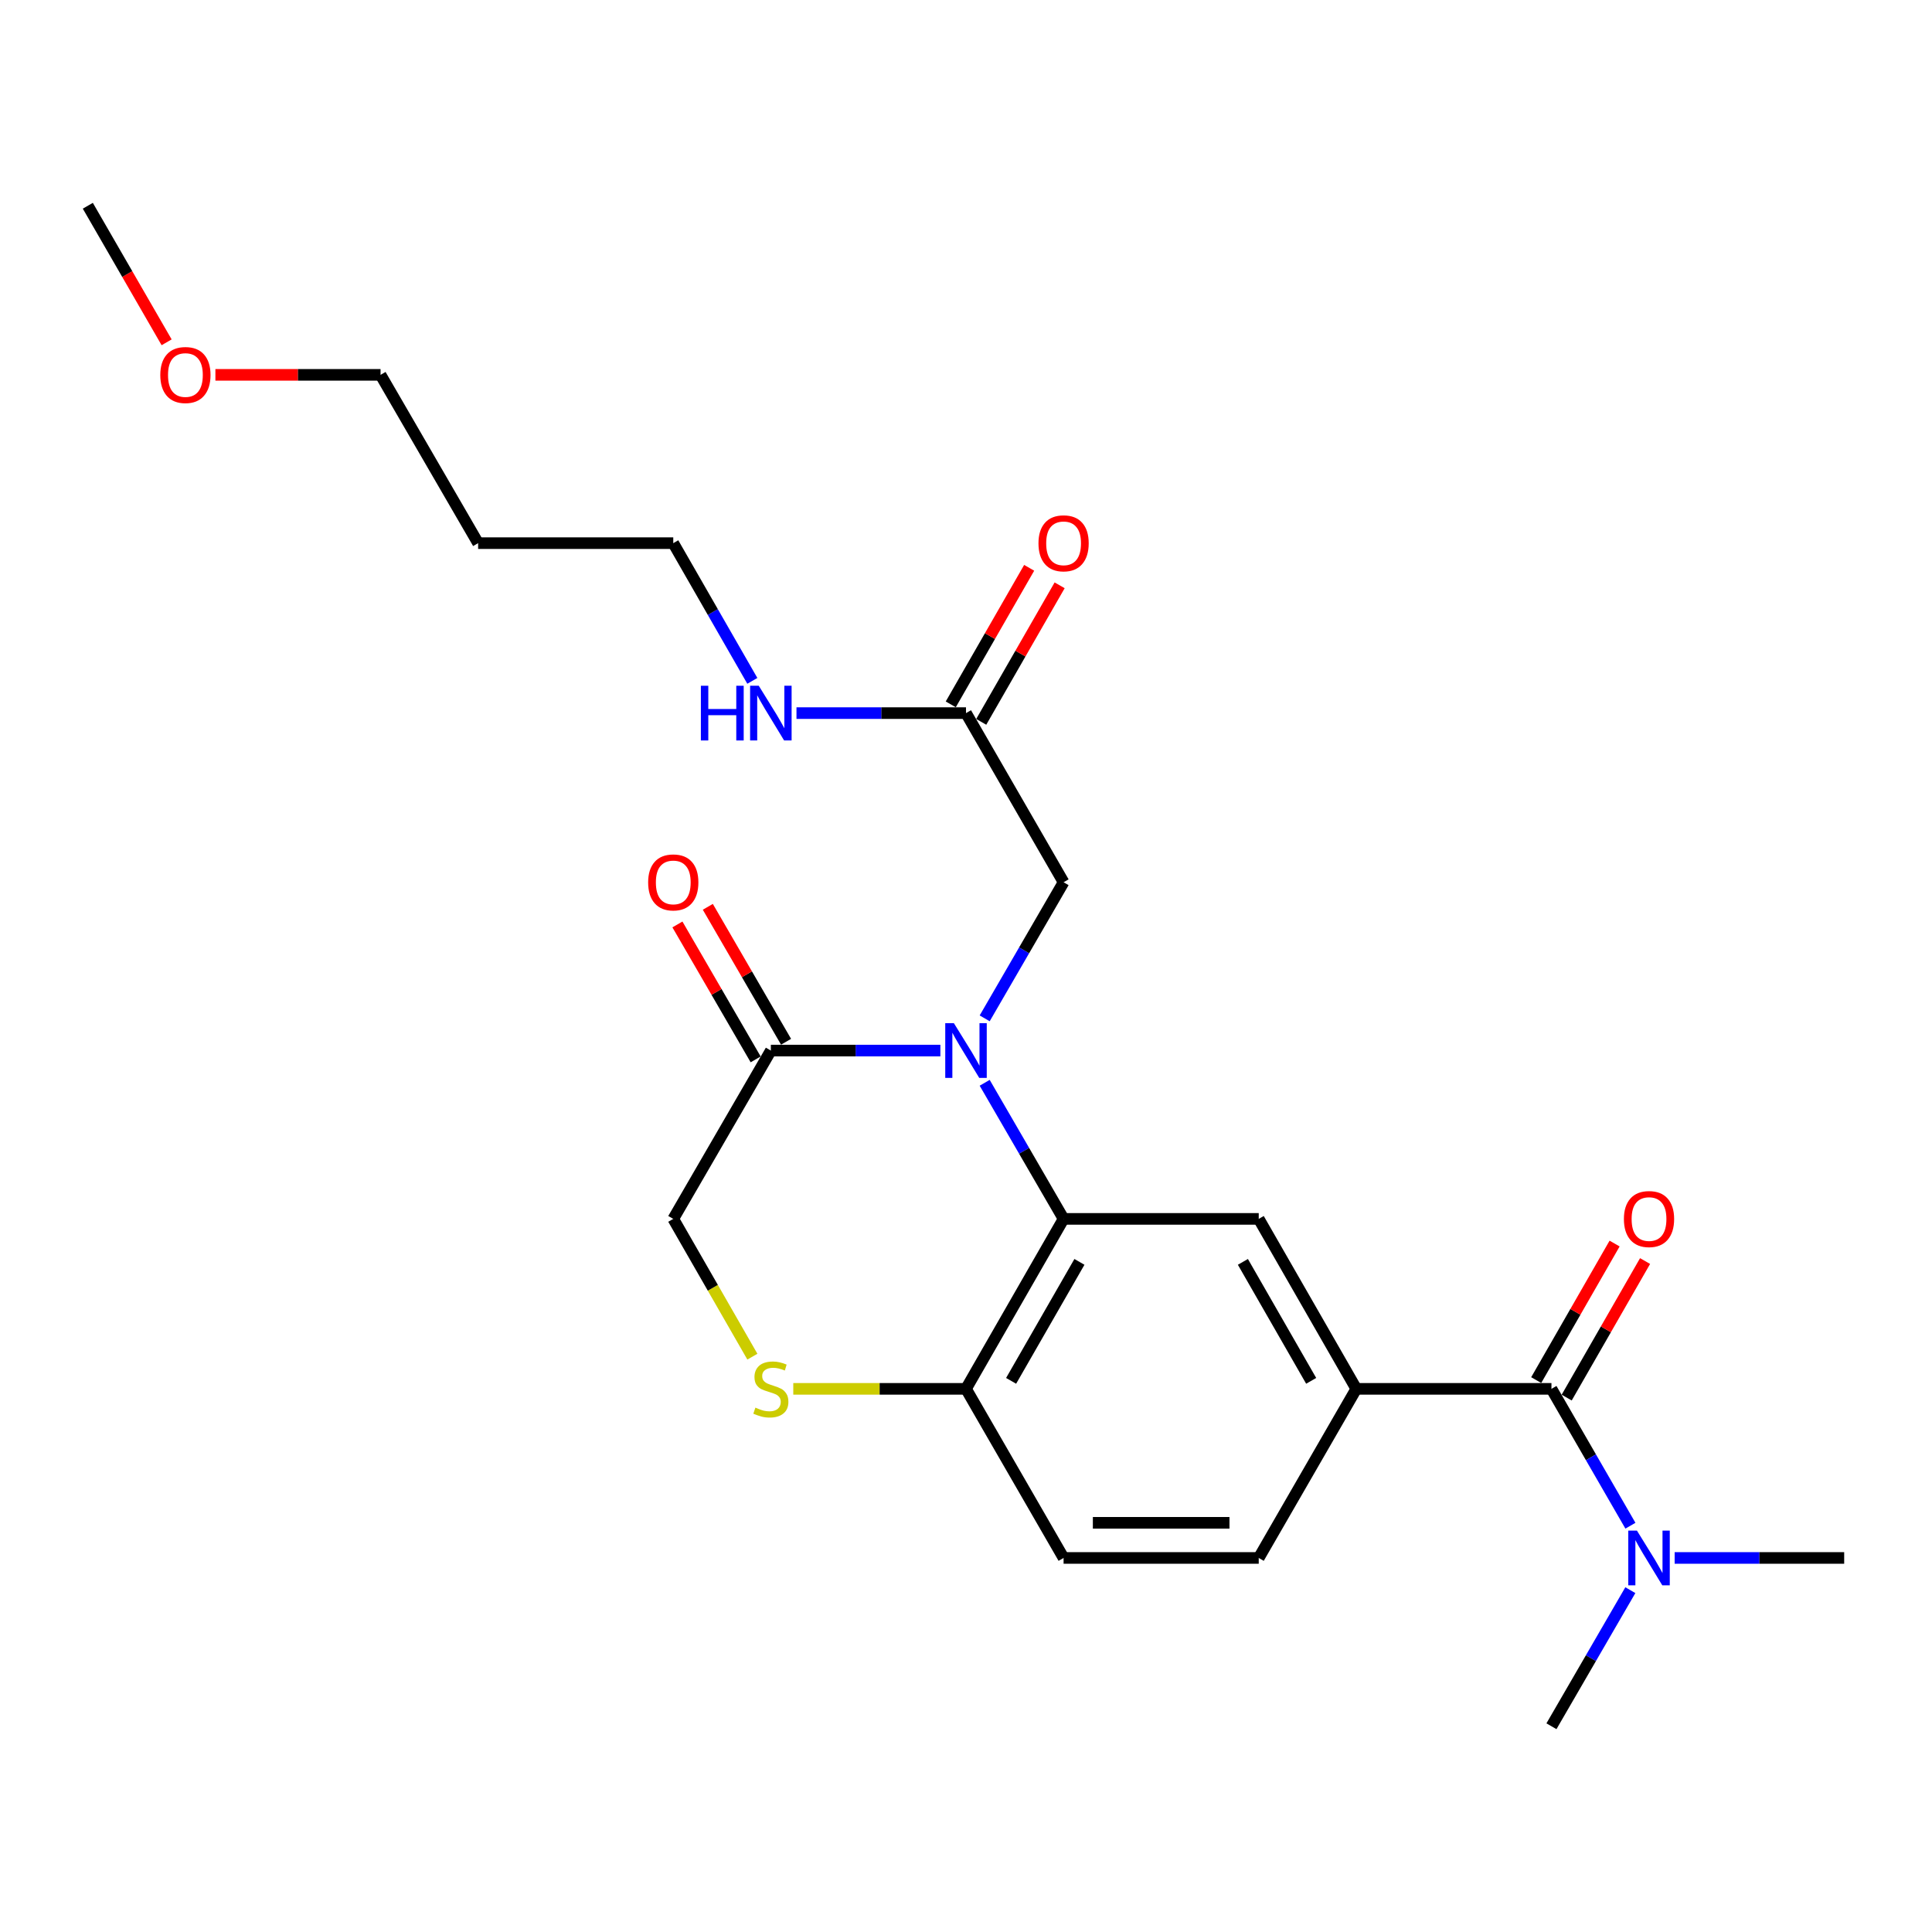 <?xml version='1.0' encoding='iso-8859-1'?>
<svg version='1.1' baseProfile='full'
              xmlns='http://www.w3.org/2000/svg'
                      xmlns:rdkit='http://www.rdkit.org/xml'
                      xmlns:xlink='http://www.w3.org/1999/xlink'
                  xml:space='preserve'
width='1000px' height='1000px' viewBox='0 0 1000 1000'>
<!-- END OF HEADER -->
<rect style='opacity:1.0;fill:#FFFFFF;stroke:none' width='1000' height='1000' x='0' y='0'> </rect>
<path class='bond-0' d='M 509.67,560.451 L 530.091,595.673' style='fill:none;fill-rule:evenodd;stroke:#0000FF;stroke-width:6px;stroke-linecap:butt;stroke-linejoin:miter;stroke-opacity:1' />
<path class='bond-0' d='M 530.091,595.673 L 550.513,630.895' style='fill:none;fill-rule:evenodd;stroke:#000000;stroke-width:6px;stroke-linecap:butt;stroke-linejoin:miter;stroke-opacity:1' />
<path class='bond-1' d='M 486.735,543.773 L 442.865,543.773' style='fill:none;fill-rule:evenodd;stroke:#0000FF;stroke-width:6px;stroke-linecap:butt;stroke-linejoin:miter;stroke-opacity:1' />
<path class='bond-1' d='M 442.865,543.773 L 398.994,543.773' style='fill:none;fill-rule:evenodd;stroke:#000000;stroke-width:6px;stroke-linecap:butt;stroke-linejoin:miter;stroke-opacity:1' />
<path class='bond-7' d='M 509.67,527.095 L 530.091,491.873' style='fill:none;fill-rule:evenodd;stroke:#0000FF;stroke-width:6px;stroke-linecap:butt;stroke-linejoin:miter;stroke-opacity:1' />
<path class='bond-7' d='M 530.091,491.873 L 550.513,456.651' style='fill:none;fill-rule:evenodd;stroke:#000000;stroke-width:6px;stroke-linecap:butt;stroke-linejoin:miter;stroke-opacity:1' />
<path class='bond-4' d='M 550.513,630.895 L 651.519,630.895' style='fill:none;fill-rule:evenodd;stroke:#000000;stroke-width:6px;stroke-linecap:butt;stroke-linejoin:miter;stroke-opacity:1' />
<path class='bond-6' d='M 550.513,630.895 L 500,718.866' style='fill:none;fill-rule:evenodd;stroke:#000000;stroke-width:6px;stroke-linecap:butt;stroke-linejoin:miter;stroke-opacity:1' />
<path class='bond-6' d='M 558.709,653.147 L 523.35,714.727' style='fill:none;fill-rule:evenodd;stroke:#000000;stroke-width:6px;stroke-linecap:butt;stroke-linejoin:miter;stroke-opacity:1' />
<path class='bond-9' d='M 398.994,543.773 L 348.481,630.895' style='fill:none;fill-rule:evenodd;stroke:#000000;stroke-width:6px;stroke-linecap:butt;stroke-linejoin:miter;stroke-opacity:1' />
<path class='bond-12' d='M 406.862,539.212 L 386.614,504.29' style='fill:none;fill-rule:evenodd;stroke:#000000;stroke-width:6px;stroke-linecap:butt;stroke-linejoin:miter;stroke-opacity:1' />
<path class='bond-12' d='M 386.614,504.29 L 366.366,469.367' style='fill:none;fill-rule:evenodd;stroke:#FF0000;stroke-width:6px;stroke-linecap:butt;stroke-linejoin:miter;stroke-opacity:1' />
<path class='bond-12' d='M 391.127,548.335 L 370.879,513.413' style='fill:none;fill-rule:evenodd;stroke:#000000;stroke-width:6px;stroke-linecap:butt;stroke-linejoin:miter;stroke-opacity:1' />
<path class='bond-12' d='M 370.879,513.413 L 350.632,478.49' style='fill:none;fill-rule:evenodd;stroke:#FF0000;stroke-width:6px;stroke-linecap:butt;stroke-linejoin:miter;stroke-opacity:1' />
<path class='bond-2' d='M 803.027,718.866 L 702.011,718.866' style='fill:none;fill-rule:evenodd;stroke:#000000;stroke-width:6px;stroke-linecap:butt;stroke-linejoin:miter;stroke-opacity:1' />
<path class='bond-10' d='M 803.027,718.866 L 823.464,754.286' style='fill:none;fill-rule:evenodd;stroke:#000000;stroke-width:6px;stroke-linecap:butt;stroke-linejoin:miter;stroke-opacity:1' />
<path class='bond-10' d='M 823.464,754.286 L 843.902,789.705' style='fill:none;fill-rule:evenodd;stroke:#0000FF;stroke-width:6px;stroke-linecap:butt;stroke-linejoin:miter;stroke-opacity:1' />
<path class='bond-11' d='M 810.914,723.393 L 831.201,688.056' style='fill:none;fill-rule:evenodd;stroke:#000000;stroke-width:6px;stroke-linecap:butt;stroke-linejoin:miter;stroke-opacity:1' />
<path class='bond-11' d='M 831.201,688.056 L 851.487,652.719' style='fill:none;fill-rule:evenodd;stroke:#FF0000;stroke-width:6px;stroke-linecap:butt;stroke-linejoin:miter;stroke-opacity:1' />
<path class='bond-11' d='M 795.14,714.338 L 815.427,679.001' style='fill:none;fill-rule:evenodd;stroke:#000000;stroke-width:6px;stroke-linecap:butt;stroke-linejoin:miter;stroke-opacity:1' />
<path class='bond-11' d='M 815.427,679.001 L 835.714,643.663' style='fill:none;fill-rule:evenodd;stroke:#FF0000;stroke-width:6px;stroke-linecap:butt;stroke-linejoin:miter;stroke-opacity:1' />
<path class='bond-3' d='M 702.011,718.866 L 651.519,630.895' style='fill:none;fill-rule:evenodd;stroke:#000000;stroke-width:6px;stroke-linecap:butt;stroke-linejoin:miter;stroke-opacity:1' />
<path class='bond-3' d='M 678.663,714.724 L 643.318,653.145' style='fill:none;fill-rule:evenodd;stroke:#000000;stroke-width:6px;stroke-linecap:butt;stroke-linejoin:miter;stroke-opacity:1' />
<path class='bond-25' d='M 702.011,718.866 L 651.519,806.392' style='fill:none;fill-rule:evenodd;stroke:#000000;stroke-width:6px;stroke-linecap:butt;stroke-linejoin:miter;stroke-opacity:1' />
<path class='bond-5' d='M 389.43,702.21 L 368.956,666.552' style='fill:none;fill-rule:evenodd;stroke:#CCCC00;stroke-width:6px;stroke-linecap:butt;stroke-linejoin:miter;stroke-opacity:1' />
<path class='bond-5' d='M 368.956,666.552 L 348.481,630.895' style='fill:none;fill-rule:evenodd;stroke:#000000;stroke-width:6px;stroke-linecap:butt;stroke-linejoin:miter;stroke-opacity:1' />
<path class='bond-24' d='M 410.6,718.866 L 455.3,718.866' style='fill:none;fill-rule:evenodd;stroke:#CCCC00;stroke-width:6px;stroke-linecap:butt;stroke-linejoin:miter;stroke-opacity:1' />
<path class='bond-24' d='M 455.3,718.866 L 500,718.866' style='fill:none;fill-rule:evenodd;stroke:#000000;stroke-width:6px;stroke-linecap:butt;stroke-linejoin:miter;stroke-opacity:1' />
<path class='bond-15' d='M 500,718.866 L 550.513,806.392' style='fill:none;fill-rule:evenodd;stroke:#000000;stroke-width:6px;stroke-linecap:butt;stroke-linejoin:miter;stroke-opacity:1' />
<path class='bond-8' d='M 550.513,456.651 L 500,369.105' style='fill:none;fill-rule:evenodd;stroke:#000000;stroke-width:6px;stroke-linecap:butt;stroke-linejoin:miter;stroke-opacity:1' />
<path class='bond-14' d='M 507.886,373.633 L 528.177,338.296' style='fill:none;fill-rule:evenodd;stroke:#000000;stroke-width:6px;stroke-linecap:butt;stroke-linejoin:miter;stroke-opacity:1' />
<path class='bond-14' d='M 528.177,338.296 L 548.468,302.959' style='fill:none;fill-rule:evenodd;stroke:#FF0000;stroke-width:6px;stroke-linecap:butt;stroke-linejoin:miter;stroke-opacity:1' />
<path class='bond-14' d='M 492.114,364.577 L 512.404,329.239' style='fill:none;fill-rule:evenodd;stroke:#000000;stroke-width:6px;stroke-linecap:butt;stroke-linejoin:miter;stroke-opacity:1' />
<path class='bond-14' d='M 512.404,329.239 L 532.695,293.902' style='fill:none;fill-rule:evenodd;stroke:#FF0000;stroke-width:6px;stroke-linecap:butt;stroke-linejoin:miter;stroke-opacity:1' />
<path class='bond-16' d='M 500,369.105 L 456.13,369.105' style='fill:none;fill-rule:evenodd;stroke:#000000;stroke-width:6px;stroke-linecap:butt;stroke-linejoin:miter;stroke-opacity:1' />
<path class='bond-16' d='M 456.13,369.105 L 412.26,369.105' style='fill:none;fill-rule:evenodd;stroke:#0000FF;stroke-width:6px;stroke-linecap:butt;stroke-linejoin:miter;stroke-opacity:1' />
<path class='bond-20' d='M 866.795,806.392 L 910.67,806.392' style='fill:none;fill-rule:evenodd;stroke:#0000FF;stroke-width:6px;stroke-linecap:butt;stroke-linejoin:miter;stroke-opacity:1' />
<path class='bond-20' d='M 910.67,806.392 L 954.545,806.392' style='fill:none;fill-rule:evenodd;stroke:#000000;stroke-width:6px;stroke-linecap:butt;stroke-linejoin:miter;stroke-opacity:1' />
<path class='bond-21' d='M 843.861,823.069 L 823.444,858.286' style='fill:none;fill-rule:evenodd;stroke:#0000FF;stroke-width:6px;stroke-linecap:butt;stroke-linejoin:miter;stroke-opacity:1' />
<path class='bond-21' d='M 823.444,858.286 L 803.027,893.504' style='fill:none;fill-rule:evenodd;stroke:#000000;stroke-width:6px;stroke-linecap:butt;stroke-linejoin:miter;stroke-opacity:1' />
<path class='bond-13' d='M 651.519,806.392 L 550.513,806.392' style='fill:none;fill-rule:evenodd;stroke:#000000;stroke-width:6px;stroke-linecap:butt;stroke-linejoin:miter;stroke-opacity:1' />
<path class='bond-13' d='M 636.368,788.203 L 565.664,788.203' style='fill:none;fill-rule:evenodd;stroke:#000000;stroke-width:6px;stroke-linecap:butt;stroke-linejoin:miter;stroke-opacity:1' />
<path class='bond-19' d='M 389.407,352.409 L 368.944,316.772' style='fill:none;fill-rule:evenodd;stroke:#0000FF;stroke-width:6px;stroke-linecap:butt;stroke-linejoin:miter;stroke-opacity:1' />
<path class='bond-19' d='M 368.944,316.772 L 348.481,281.134' style='fill:none;fill-rule:evenodd;stroke:#000000;stroke-width:6px;stroke-linecap:butt;stroke-linejoin:miter;stroke-opacity:1' />
<path class='bond-17' d='M 247.476,281.134 L 348.481,281.134' style='fill:none;fill-rule:evenodd;stroke:#000000;stroke-width:6px;stroke-linecap:butt;stroke-linejoin:miter;stroke-opacity:1' />
<path class='bond-22' d='M 247.476,281.134 L 196.973,194.023' style='fill:none;fill-rule:evenodd;stroke:#000000;stroke-width:6px;stroke-linecap:butt;stroke-linejoin:miter;stroke-opacity:1' />
<path class='bond-18' d='M 111.493,194.023 L 154.233,194.023' style='fill:none;fill-rule:evenodd;stroke:#FF0000;stroke-width:6px;stroke-linecap:butt;stroke-linejoin:miter;stroke-opacity:1' />
<path class='bond-18' d='M 154.233,194.023 L 196.973,194.023' style='fill:none;fill-rule:evenodd;stroke:#000000;stroke-width:6px;stroke-linecap:butt;stroke-linejoin:miter;stroke-opacity:1' />
<path class='bond-23' d='M 86.245,177.176 L 65.85,141.836' style='fill:none;fill-rule:evenodd;stroke:#FF0000;stroke-width:6px;stroke-linecap:butt;stroke-linejoin:miter;stroke-opacity:1' />
<path class='bond-23' d='M 65.85,141.836 L 45.455,106.496' style='fill:none;fill-rule:evenodd;stroke:#000000;stroke-width:6px;stroke-linecap:butt;stroke-linejoin:miter;stroke-opacity:1' />
<path  class='atom-0' d='M 493.74 529.613
L 503.02 544.613
Q 503.94 546.093, 505.42 548.773
Q 506.9 551.453, 506.98 551.613
L 506.98 529.613
L 510.74 529.613
L 510.74 557.933
L 506.86 557.933
L 496.9 541.533
Q 495.74 539.613, 494.5 537.413
Q 493.3 535.213, 492.94 534.533
L 492.94 557.933
L 489.26 557.933
L 489.26 529.613
L 493.74 529.613
' fill='#0000FF'/>
<path  class='atom-6' d='M 390.994 728.586
Q 391.314 728.706, 392.634 729.266
Q 393.954 729.826, 395.394 730.186
Q 396.874 730.506, 398.314 730.506
Q 400.994 730.506, 402.554 729.226
Q 404.114 727.906, 404.114 725.626
Q 404.114 724.066, 403.314 723.106
Q 402.554 722.146, 401.354 721.626
Q 400.154 721.106, 398.154 720.506
Q 395.634 719.746, 394.114 719.026
Q 392.634 718.306, 391.554 716.786
Q 390.514 715.266, 390.514 712.706
Q 390.514 709.146, 392.914 706.946
Q 395.354 704.746, 400.154 704.746
Q 403.434 704.746, 407.154 706.306
L 406.234 709.386
Q 402.834 707.986, 400.274 707.986
Q 397.514 707.986, 395.994 709.146
Q 394.474 710.266, 394.514 712.226
Q 394.514 713.746, 395.274 714.666
Q 396.074 715.586, 397.194 716.106
Q 398.354 716.626, 400.274 717.226
Q 402.834 718.026, 404.354 718.826
Q 405.874 719.626, 406.954 721.266
Q 408.074 722.866, 408.074 725.626
Q 408.074 729.546, 405.434 731.666
Q 402.834 733.746, 398.474 733.746
Q 395.954 733.746, 394.034 733.186
Q 392.154 732.666, 389.914 731.746
L 390.994 728.586
' fill='#CCCC00'/>
<path  class='atom-11' d='M 847.27 792.232
L 856.55 807.232
Q 857.47 808.712, 858.95 811.392
Q 860.43 814.072, 860.51 814.232
L 860.51 792.232
L 864.27 792.232
L 864.27 820.552
L 860.39 820.552
L 850.43 804.152
Q 849.27 802.232, 848.03 800.032
Q 846.83 797.832, 846.47 797.152
L 846.47 820.552
L 842.79 820.552
L 842.79 792.232
L 847.27 792.232
' fill='#0000FF'/>
<path  class='atom-12' d='M 840.53 630.975
Q 840.53 624.175, 843.89 620.375
Q 847.25 616.575, 853.53 616.575
Q 859.81 616.575, 863.17 620.375
Q 866.53 624.175, 866.53 630.975
Q 866.53 637.855, 863.13 641.775
Q 859.73 645.655, 853.53 645.655
Q 847.29 645.655, 843.89 641.775
Q 840.53 637.895, 840.53 630.975
M 853.53 642.455
Q 857.85 642.455, 860.17 639.575
Q 862.53 636.655, 862.53 630.975
Q 862.53 625.415, 860.17 622.615
Q 857.85 619.775, 853.53 619.775
Q 849.21 619.775, 846.85 622.575
Q 844.53 625.375, 844.53 630.975
Q 844.53 636.695, 846.85 639.575
Q 849.21 642.455, 853.53 642.455
' fill='#FF0000'/>
<path  class='atom-13' d='M 335.481 456.731
Q 335.481 449.931, 338.841 446.131
Q 342.201 442.331, 348.481 442.331
Q 354.761 442.331, 358.121 446.131
Q 361.481 449.931, 361.481 456.731
Q 361.481 463.611, 358.081 467.531
Q 354.681 471.411, 348.481 471.411
Q 342.241 471.411, 338.841 467.531
Q 335.481 463.651, 335.481 456.731
M 348.481 468.211
Q 352.801 468.211, 355.121 465.331
Q 357.481 462.411, 357.481 456.731
Q 357.481 451.171, 355.121 448.371
Q 352.801 445.531, 348.481 445.531
Q 344.161 445.531, 341.801 448.331
Q 339.481 451.131, 339.481 456.731
Q 339.481 462.451, 341.801 465.331
Q 344.161 468.211, 348.481 468.211
' fill='#FF0000'/>
<path  class='atom-15' d='M 537.513 281.214
Q 537.513 274.414, 540.873 270.614
Q 544.233 266.814, 550.513 266.814
Q 556.793 266.814, 560.153 270.614
Q 563.513 274.414, 563.513 281.214
Q 563.513 288.094, 560.113 292.014
Q 556.713 295.894, 550.513 295.894
Q 544.273 295.894, 540.873 292.014
Q 537.513 288.134, 537.513 281.214
M 550.513 292.694
Q 554.833 292.694, 557.153 289.814
Q 559.513 286.894, 559.513 281.214
Q 559.513 275.654, 557.153 272.854
Q 554.833 270.014, 550.513 270.014
Q 546.193 270.014, 543.833 272.814
Q 541.513 275.614, 541.513 281.214
Q 541.513 286.934, 543.833 289.814
Q 546.193 292.694, 550.513 292.694
' fill='#FF0000'/>
<path  class='atom-17' d='M 362.774 354.945
L 366.614 354.945
L 366.614 366.985
L 381.094 366.985
L 381.094 354.945
L 384.934 354.945
L 384.934 383.265
L 381.094 383.265
L 381.094 370.185
L 366.614 370.185
L 366.614 383.265
L 362.774 383.265
L 362.774 354.945
' fill='#0000FF'/>
<path  class='atom-17' d='M 392.734 354.945
L 402.014 369.945
Q 402.934 371.425, 404.414 374.105
Q 405.894 376.785, 405.974 376.945
L 405.974 354.945
L 409.734 354.945
L 409.734 383.265
L 405.854 383.265
L 395.894 366.865
Q 394.734 364.945, 393.494 362.745
Q 392.294 360.545, 391.934 359.865
L 391.934 383.265
L 388.254 383.265
L 388.254 354.945
L 392.734 354.945
' fill='#0000FF'/>
<path  class='atom-19' d='M 82.968 194.103
Q 82.968 187.303, 86.328 183.503
Q 89.688 179.703, 95.968 179.703
Q 102.247 179.703, 105.607 183.503
Q 108.967 187.303, 108.967 194.103
Q 108.967 200.983, 105.567 204.903
Q 102.167 208.783, 95.968 208.783
Q 89.728 208.783, 86.328 204.903
Q 82.968 201.023, 82.968 194.103
M 95.968 205.583
Q 100.287 205.583, 102.607 202.703
Q 104.967 199.783, 104.967 194.103
Q 104.967 188.543, 102.607 185.743
Q 100.287 182.903, 95.968 182.903
Q 91.647 182.903, 89.287 185.703
Q 86.968 188.503, 86.968 194.103
Q 86.968 199.823, 89.287 202.703
Q 91.647 205.583, 95.968 205.583
' fill='#FF0000'/>
</svg>
